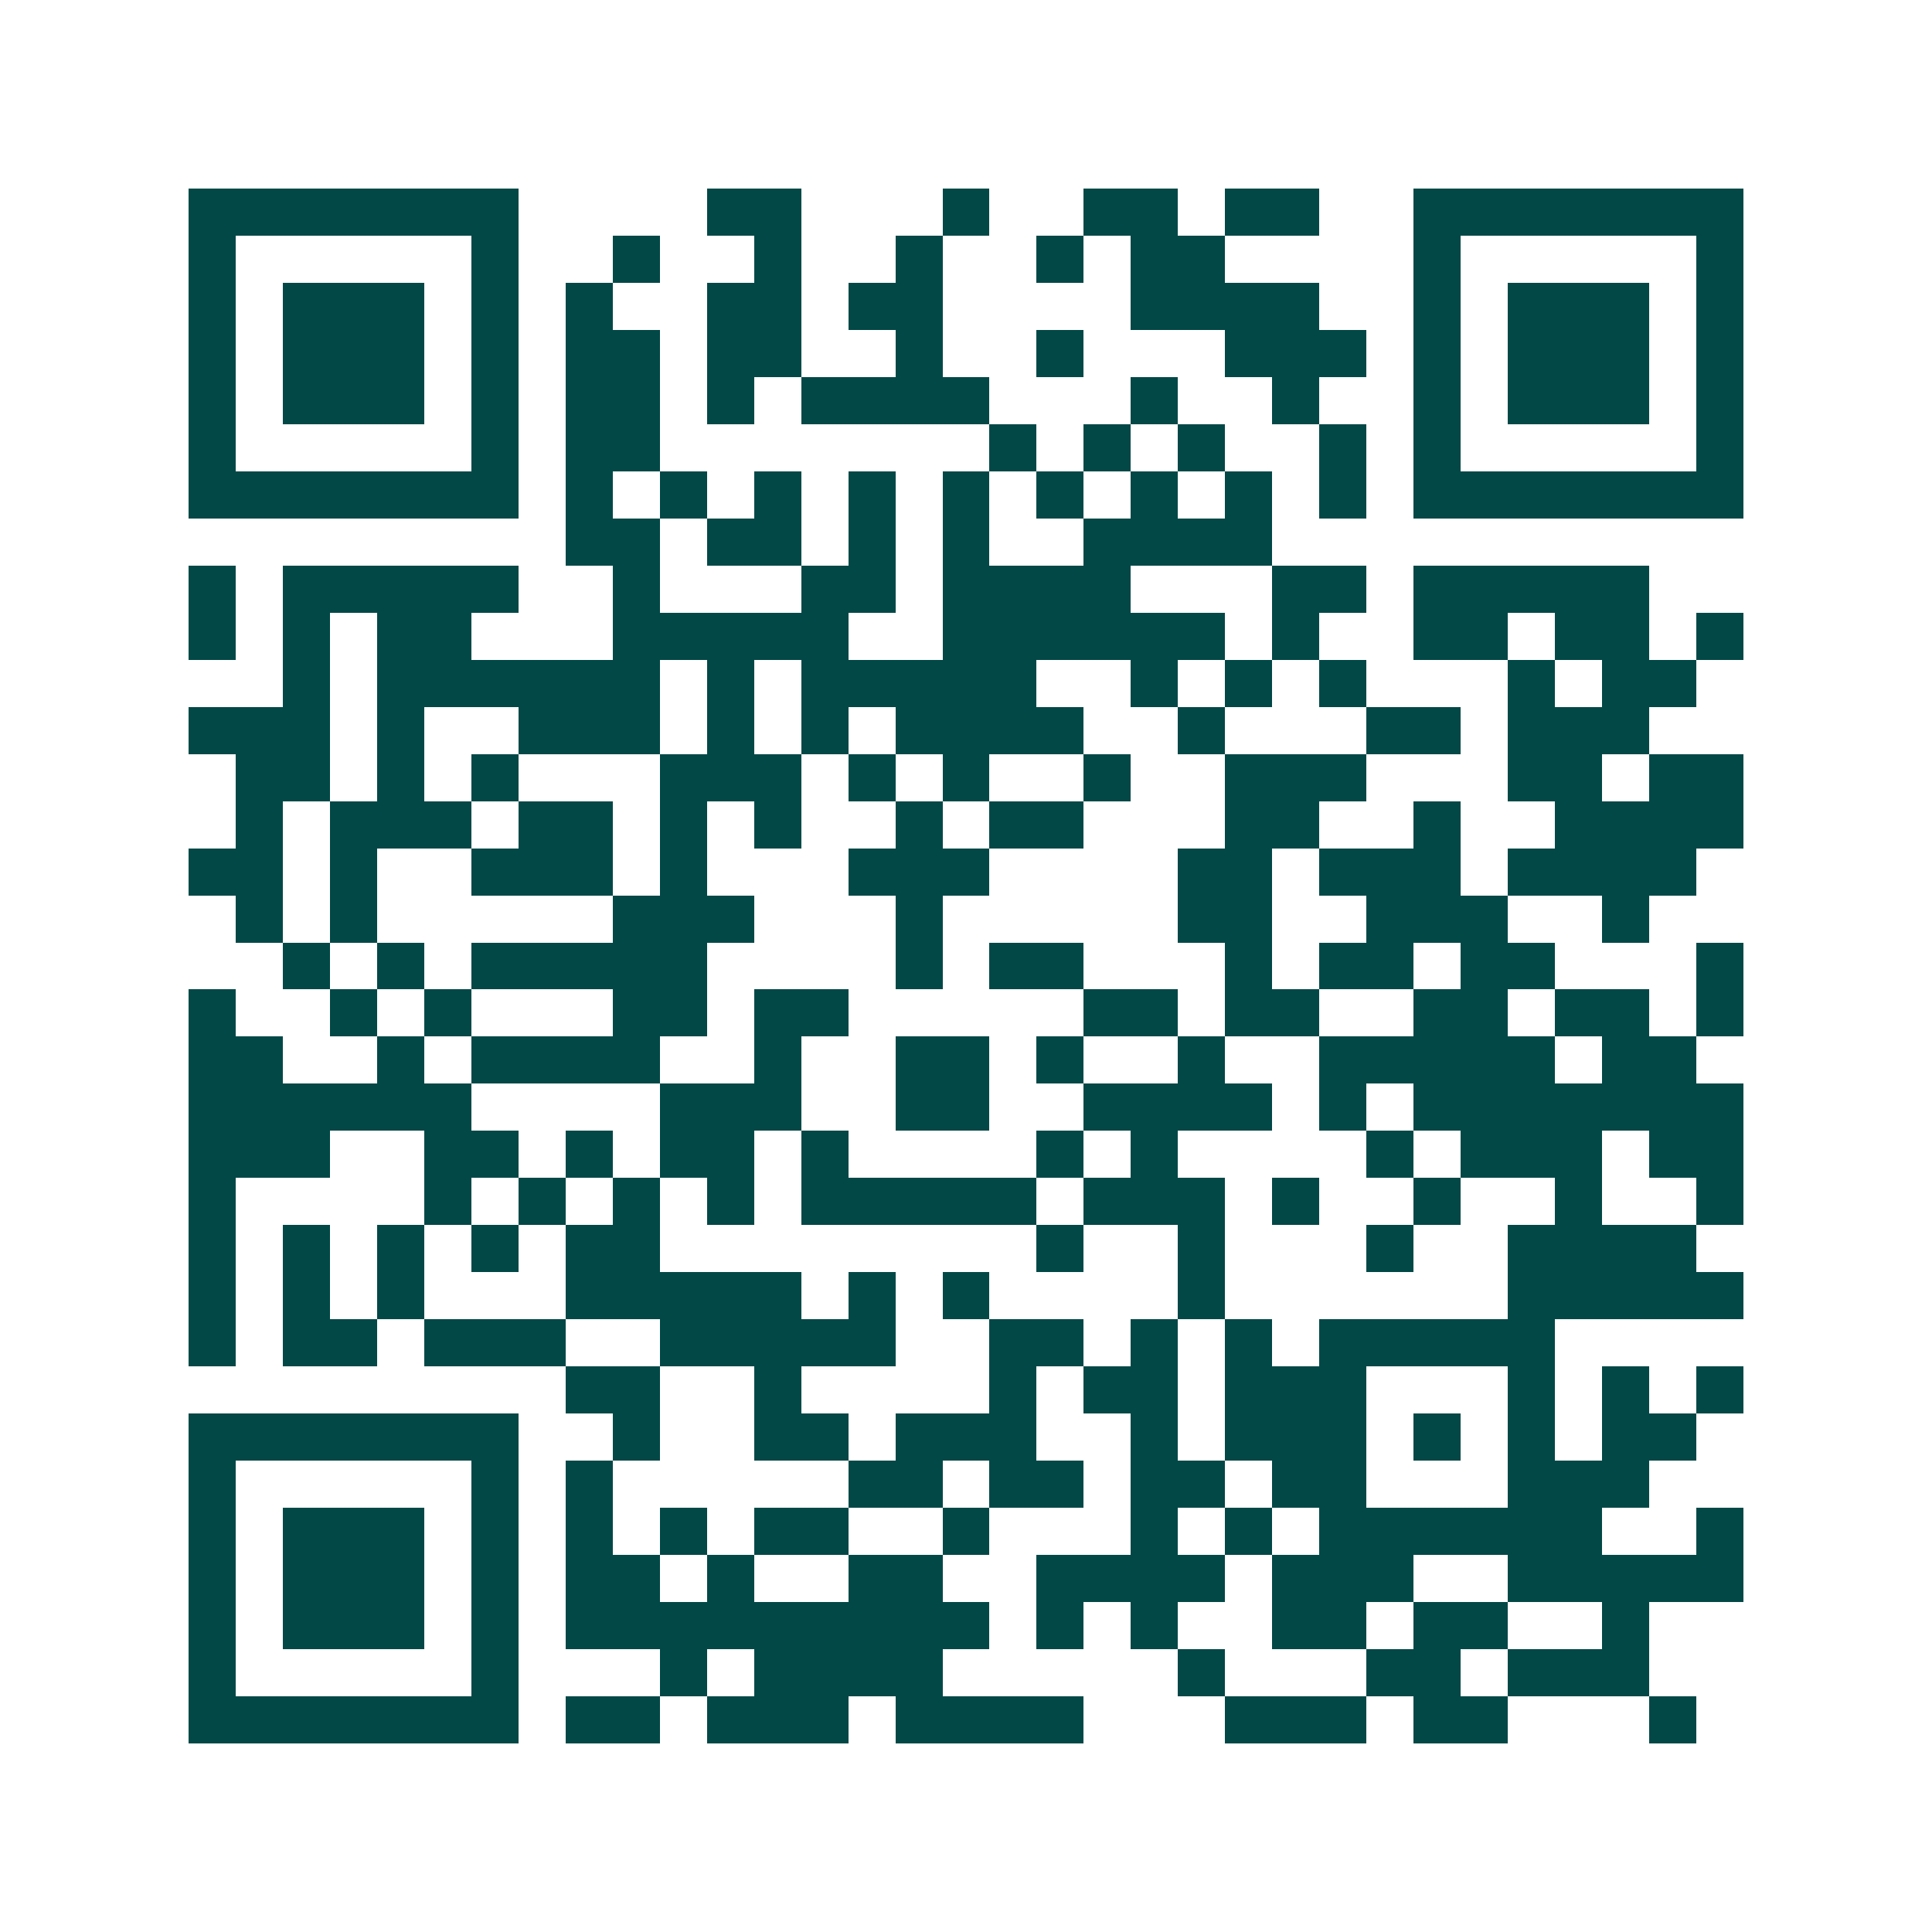 <svg xmlns="http://www.w3.org/2000/svg" width="200" height="200" viewBox="0 0 41 41" shape-rendering="crispEdges"><path fill="#ffffff" d="M0 0h41v41H0z"/><path stroke="#014847" d="M4 4.5h7m4 0h2m3 0h1m2 0h2m1 0h2m2 0h7M4 5.5h1m5 0h1m2 0h1m2 0h1m2 0h1m2 0h1m1 0h2m4 0h1m5 0h1M4 6.5h1m1 0h3m1 0h1m1 0h1m2 0h2m1 0h2m4 0h4m2 0h1m1 0h3m1 0h1M4 7.5h1m1 0h3m1 0h1m1 0h2m1 0h2m2 0h1m2 0h1m3 0h3m1 0h1m1 0h3m1 0h1M4 8.5h1m1 0h3m1 0h1m1 0h2m1 0h1m1 0h4m3 0h1m2 0h1m2 0h1m1 0h3m1 0h1M4 9.5h1m5 0h1m1 0h2m7 0h1m1 0h1m1 0h1m2 0h1m1 0h1m5 0h1M4 10.5h7m1 0h1m1 0h1m1 0h1m1 0h1m1 0h1m1 0h1m1 0h1m1 0h1m1 0h1m1 0h7M12 11.5h2m1 0h2m1 0h1m1 0h1m2 0h4M4 12.5h1m1 0h5m2 0h1m3 0h2m1 0h4m3 0h2m1 0h5M4 13.5h1m1 0h1m1 0h2m3 0h5m2 0h6m1 0h1m2 0h2m1 0h2m1 0h1M6 14.5h1m1 0h6m1 0h1m1 0h5m2 0h1m1 0h1m1 0h1m3 0h1m1 0h2M4 15.5h3m1 0h1m2 0h3m1 0h1m1 0h1m1 0h4m2 0h1m3 0h2m1 0h3M5 16.5h2m1 0h1m1 0h1m3 0h3m1 0h1m1 0h1m2 0h1m2 0h3m3 0h2m1 0h2M5 17.5h1m1 0h3m1 0h2m1 0h1m1 0h1m2 0h1m1 0h2m3 0h2m2 0h1m2 0h4M4 18.5h2m1 0h1m2 0h3m1 0h1m3 0h3m4 0h2m1 0h3m1 0h4M5 19.5h1m1 0h1m5 0h3m3 0h1m5 0h2m2 0h3m2 0h1M6 20.5h1m1 0h1m1 0h5m4 0h1m1 0h2m3 0h1m1 0h2m1 0h2m3 0h1M4 21.5h1m2 0h1m1 0h1m3 0h2m1 0h2m5 0h2m1 0h2m2 0h2m1 0h2m1 0h1M4 22.5h2m2 0h1m1 0h4m2 0h1m2 0h2m1 0h1m2 0h1m2 0h5m1 0h2M4 23.5h6m4 0h3m2 0h2m2 0h4m1 0h1m1 0h7M4 24.5h3m2 0h2m1 0h1m1 0h2m1 0h1m4 0h1m1 0h1m4 0h1m1 0h3m1 0h2M4 25.5h1m4 0h1m1 0h1m1 0h1m1 0h1m1 0h5m1 0h3m1 0h1m2 0h1m2 0h1m2 0h1M4 26.5h1m1 0h1m1 0h1m1 0h1m1 0h2m8 0h1m2 0h1m3 0h1m2 0h4M4 27.5h1m1 0h1m1 0h1m3 0h5m1 0h1m1 0h1m4 0h1m6 0h5M4 28.5h1m1 0h2m1 0h3m2 0h5m2 0h2m1 0h1m1 0h1m1 0h5M12 29.5h2m2 0h1m4 0h1m1 0h2m1 0h3m3 0h1m1 0h1m1 0h1M4 30.5h7m2 0h1m2 0h2m1 0h3m2 0h1m1 0h3m1 0h1m1 0h1m1 0h2M4 31.5h1m5 0h1m1 0h1m5 0h2m1 0h2m1 0h2m1 0h2m3 0h3M4 32.5h1m1 0h3m1 0h1m1 0h1m1 0h1m1 0h2m2 0h1m3 0h1m1 0h1m1 0h6m2 0h1M4 33.5h1m1 0h3m1 0h1m1 0h2m1 0h1m2 0h2m2 0h4m1 0h3m2 0h5M4 34.5h1m1 0h3m1 0h1m1 0h9m1 0h1m1 0h1m2 0h2m1 0h2m2 0h1M4 35.5h1m5 0h1m3 0h1m1 0h4m5 0h1m3 0h2m1 0h3M4 36.5h7m1 0h2m1 0h3m1 0h4m3 0h3m1 0h2m3 0h1"/></svg>
